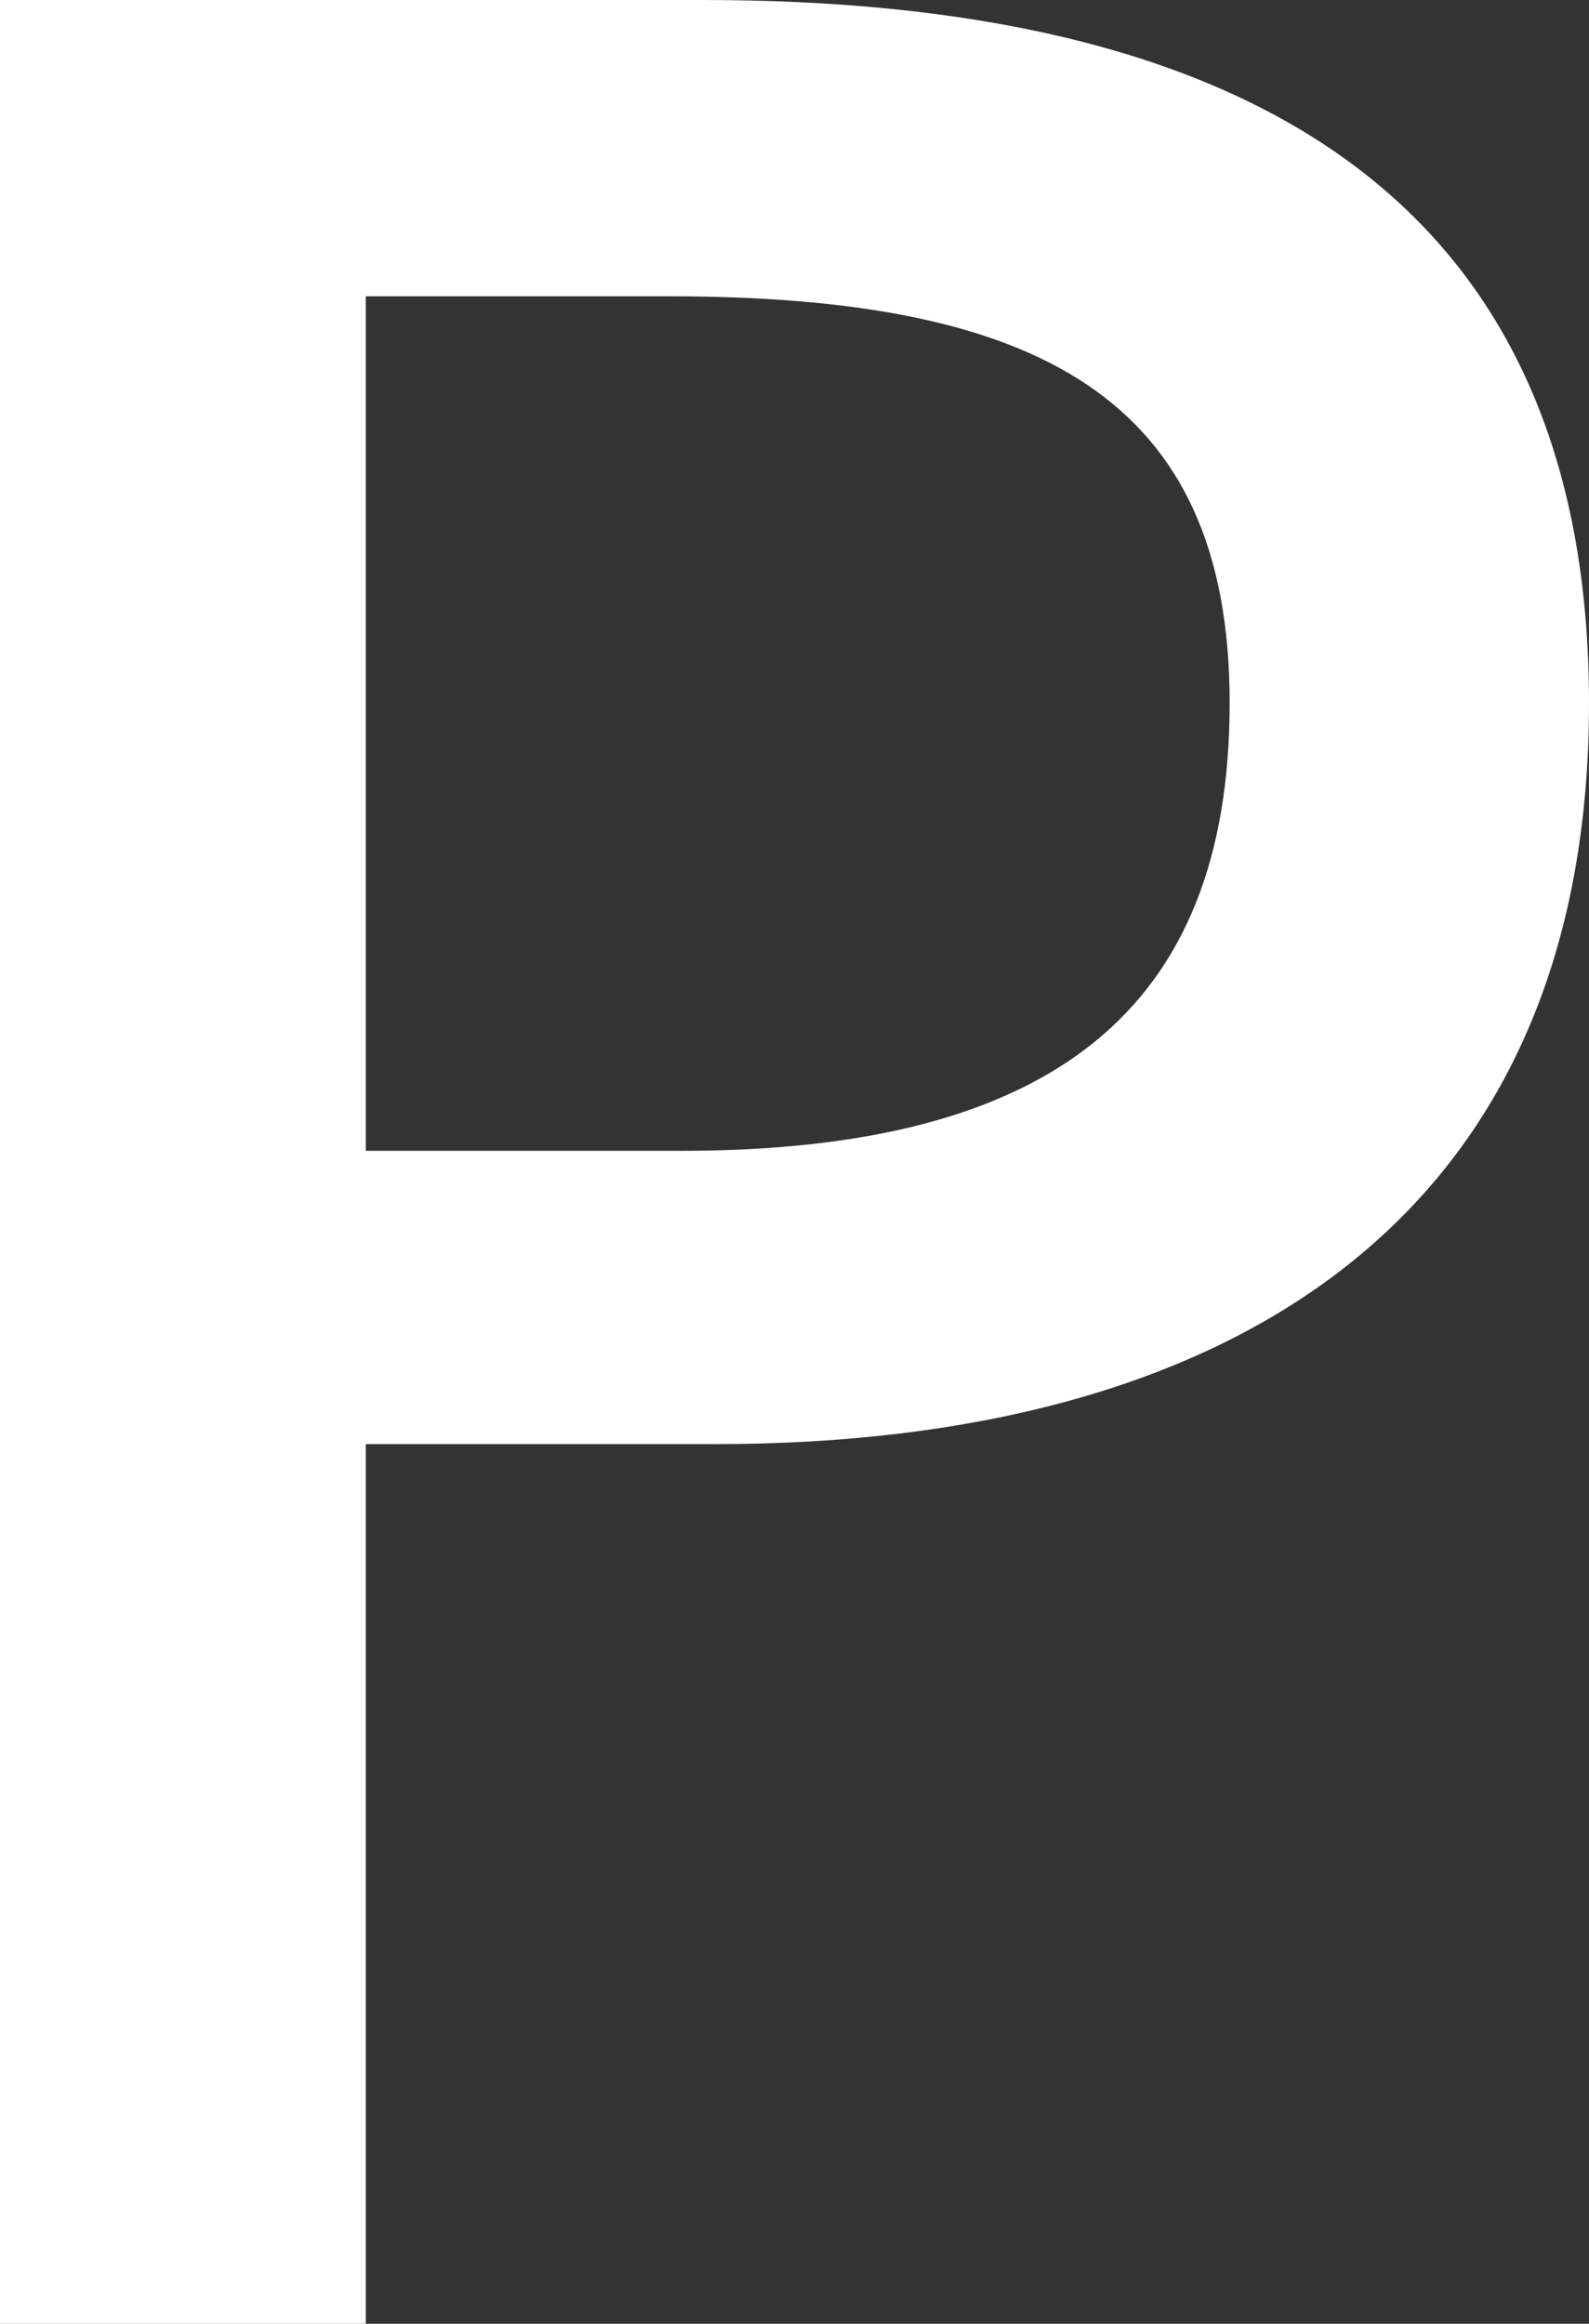 <?xml version="1.0" encoding="UTF-8"?>
<svg id="_レイヤー_2" data-name="レイヤー_2" xmlns="http://www.w3.org/2000/svg" viewBox="0 0 111.08 162.43">
  <rect x="0" y="0" width="111.08" height="162.43" fill="#333333" stroke="none"/>
  <defs>
    <style>
      .cls-1 {
        fill: #fff;
      }
    </style>
  </defs>
  <g id="_レイヤー_8" data-name="レイヤー_8">
    <path class="cls-1" d="M0,0h49.15c36.15,0,61.93,12.56,61.93,49.15s-25.79,51.79-61.05,51.79h-24.46v61.49H0V0ZM47.61,80.44c26.01,0,38.35-9.92,38.35-31.3s-13.44-28.43-39.23-28.43h-21.16v59.73h22.04Z"/>
  </g>
</svg>